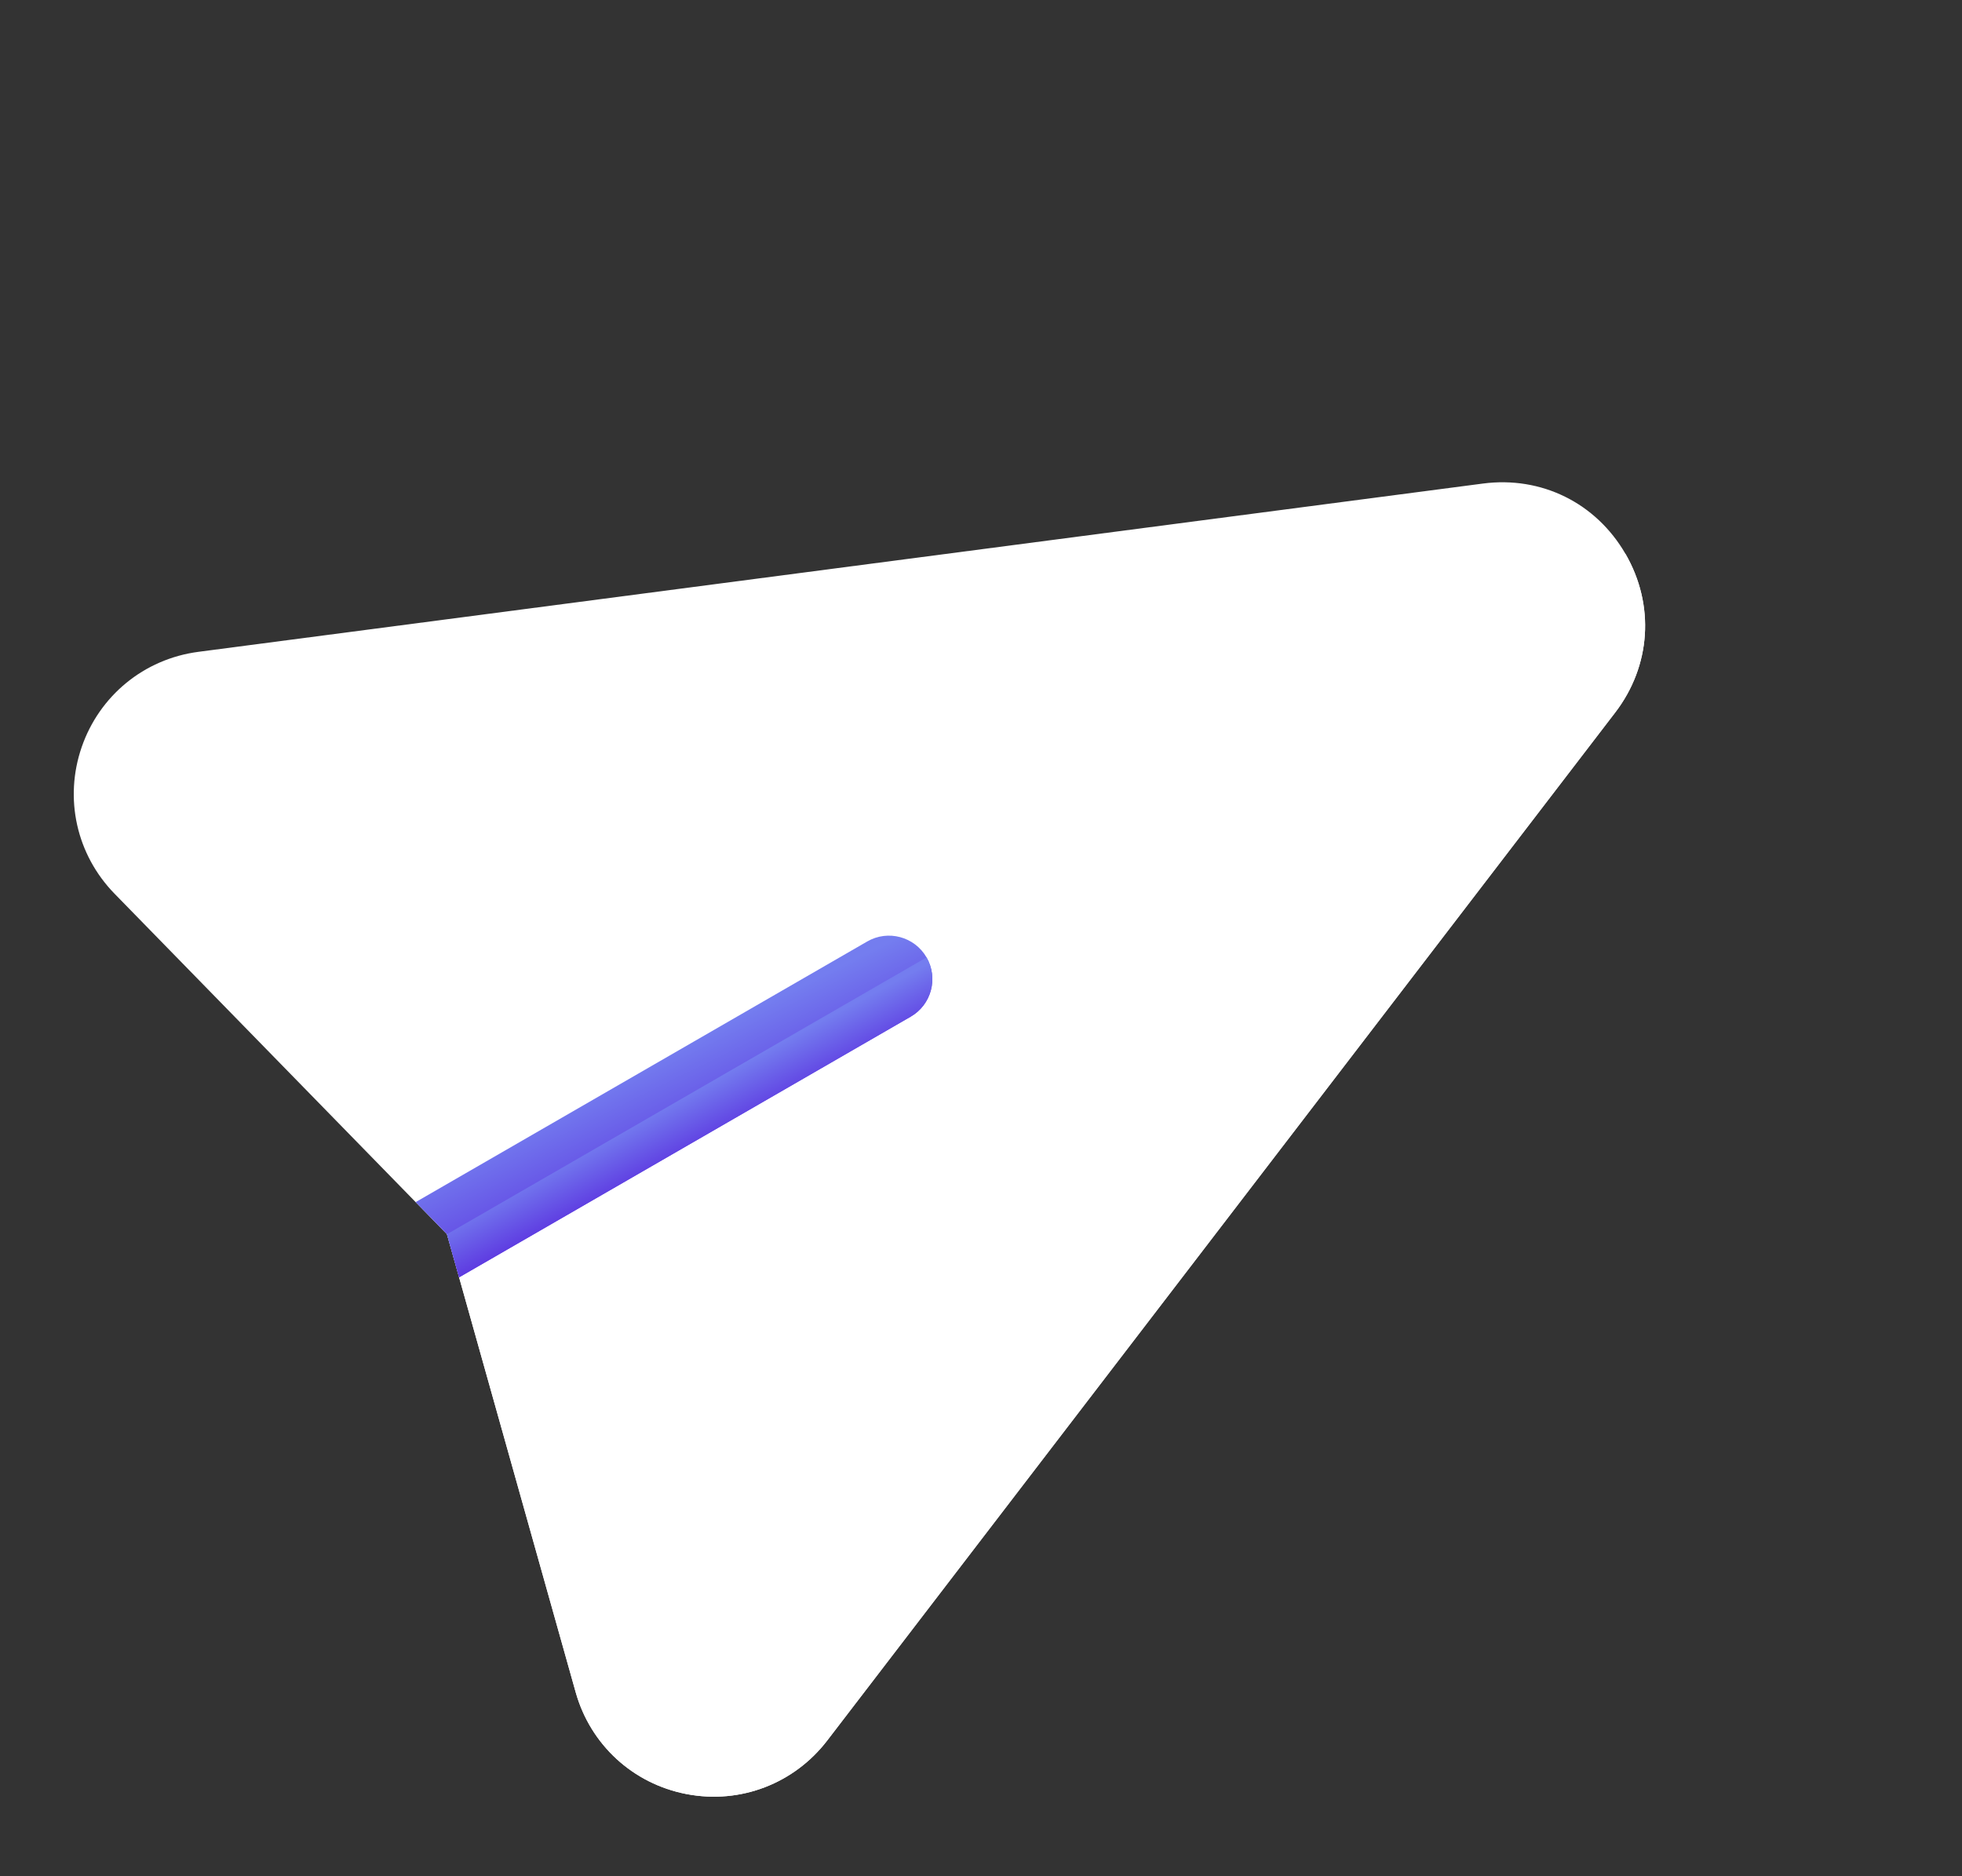 <?xml version="1.0" encoding="UTF-8"?> <svg xmlns="http://www.w3.org/2000/svg" width="46" height="44" viewBox="0 0 46 44" fill="none"><rect x="0" y="0" width="46" height="44" fill="#333333" stroke="none"/><path d="M38.111 12.99C38.802 14.188 38.709 15.614 37.868 16.711L19.394 40.818C18.632 41.812 17.378 42.319 16.095 42.073C14.839 41.831 13.843 40.916 13.497 39.684L10.764 29.956L10.479 28.944L9.745 28.191L2.686 20.959C1.793 20.044 1.498 18.724 1.917 17.515C2.331 16.321 3.371 15.454 4.653 15.286L34.767 11.34C36.138 11.16 37.419 11.793 38.111 12.99Z" fill="white"></path><path d="M10.764 29.956L13.497 39.684C13.843 40.916 14.839 41.831 16.095 42.073C17.378 42.319 18.632 41.812 19.394 40.818L37.868 16.711C38.709 15.614 38.802 14.188 38.111 12.991L10.479 28.944L10.764 29.956Z" fill="white"></path><path d="M21.723 22.451C22.004 22.939 21.838 23.562 21.35 23.843L10.764 29.955L10.479 28.943L9.745 28.191L20.332 22.079C20.819 21.797 21.442 21.965 21.723 22.451Z" fill="url(#paint0_linear_6_1112)"></path><path d="M10.764 29.955L21.35 23.843C21.838 23.562 22.004 22.939 21.723 22.452L10.479 28.944L10.764 29.955Z" fill="url(#paint1_linear_6_1112)"></path><defs><linearGradient id="paint0_linear_6_1112" x1="17.908" y1="23.544" x2="19.045" y2="25.825" gradientUnits="userSpaceOnUse"><stop stop-color="#747DEF"></stop><stop offset="1" stop-color="#5E3BE1"></stop></linearGradient><linearGradient id="paint1_linear_6_1112" x1="18.403" y1="24.402" x2="19.007" y2="25.526" gradientUnits="userSpaceOnUse"><stop stop-color="#747DEF"></stop><stop offset="1" stop-color="#5E3BE1"></stop></linearGradient></defs></svg> 